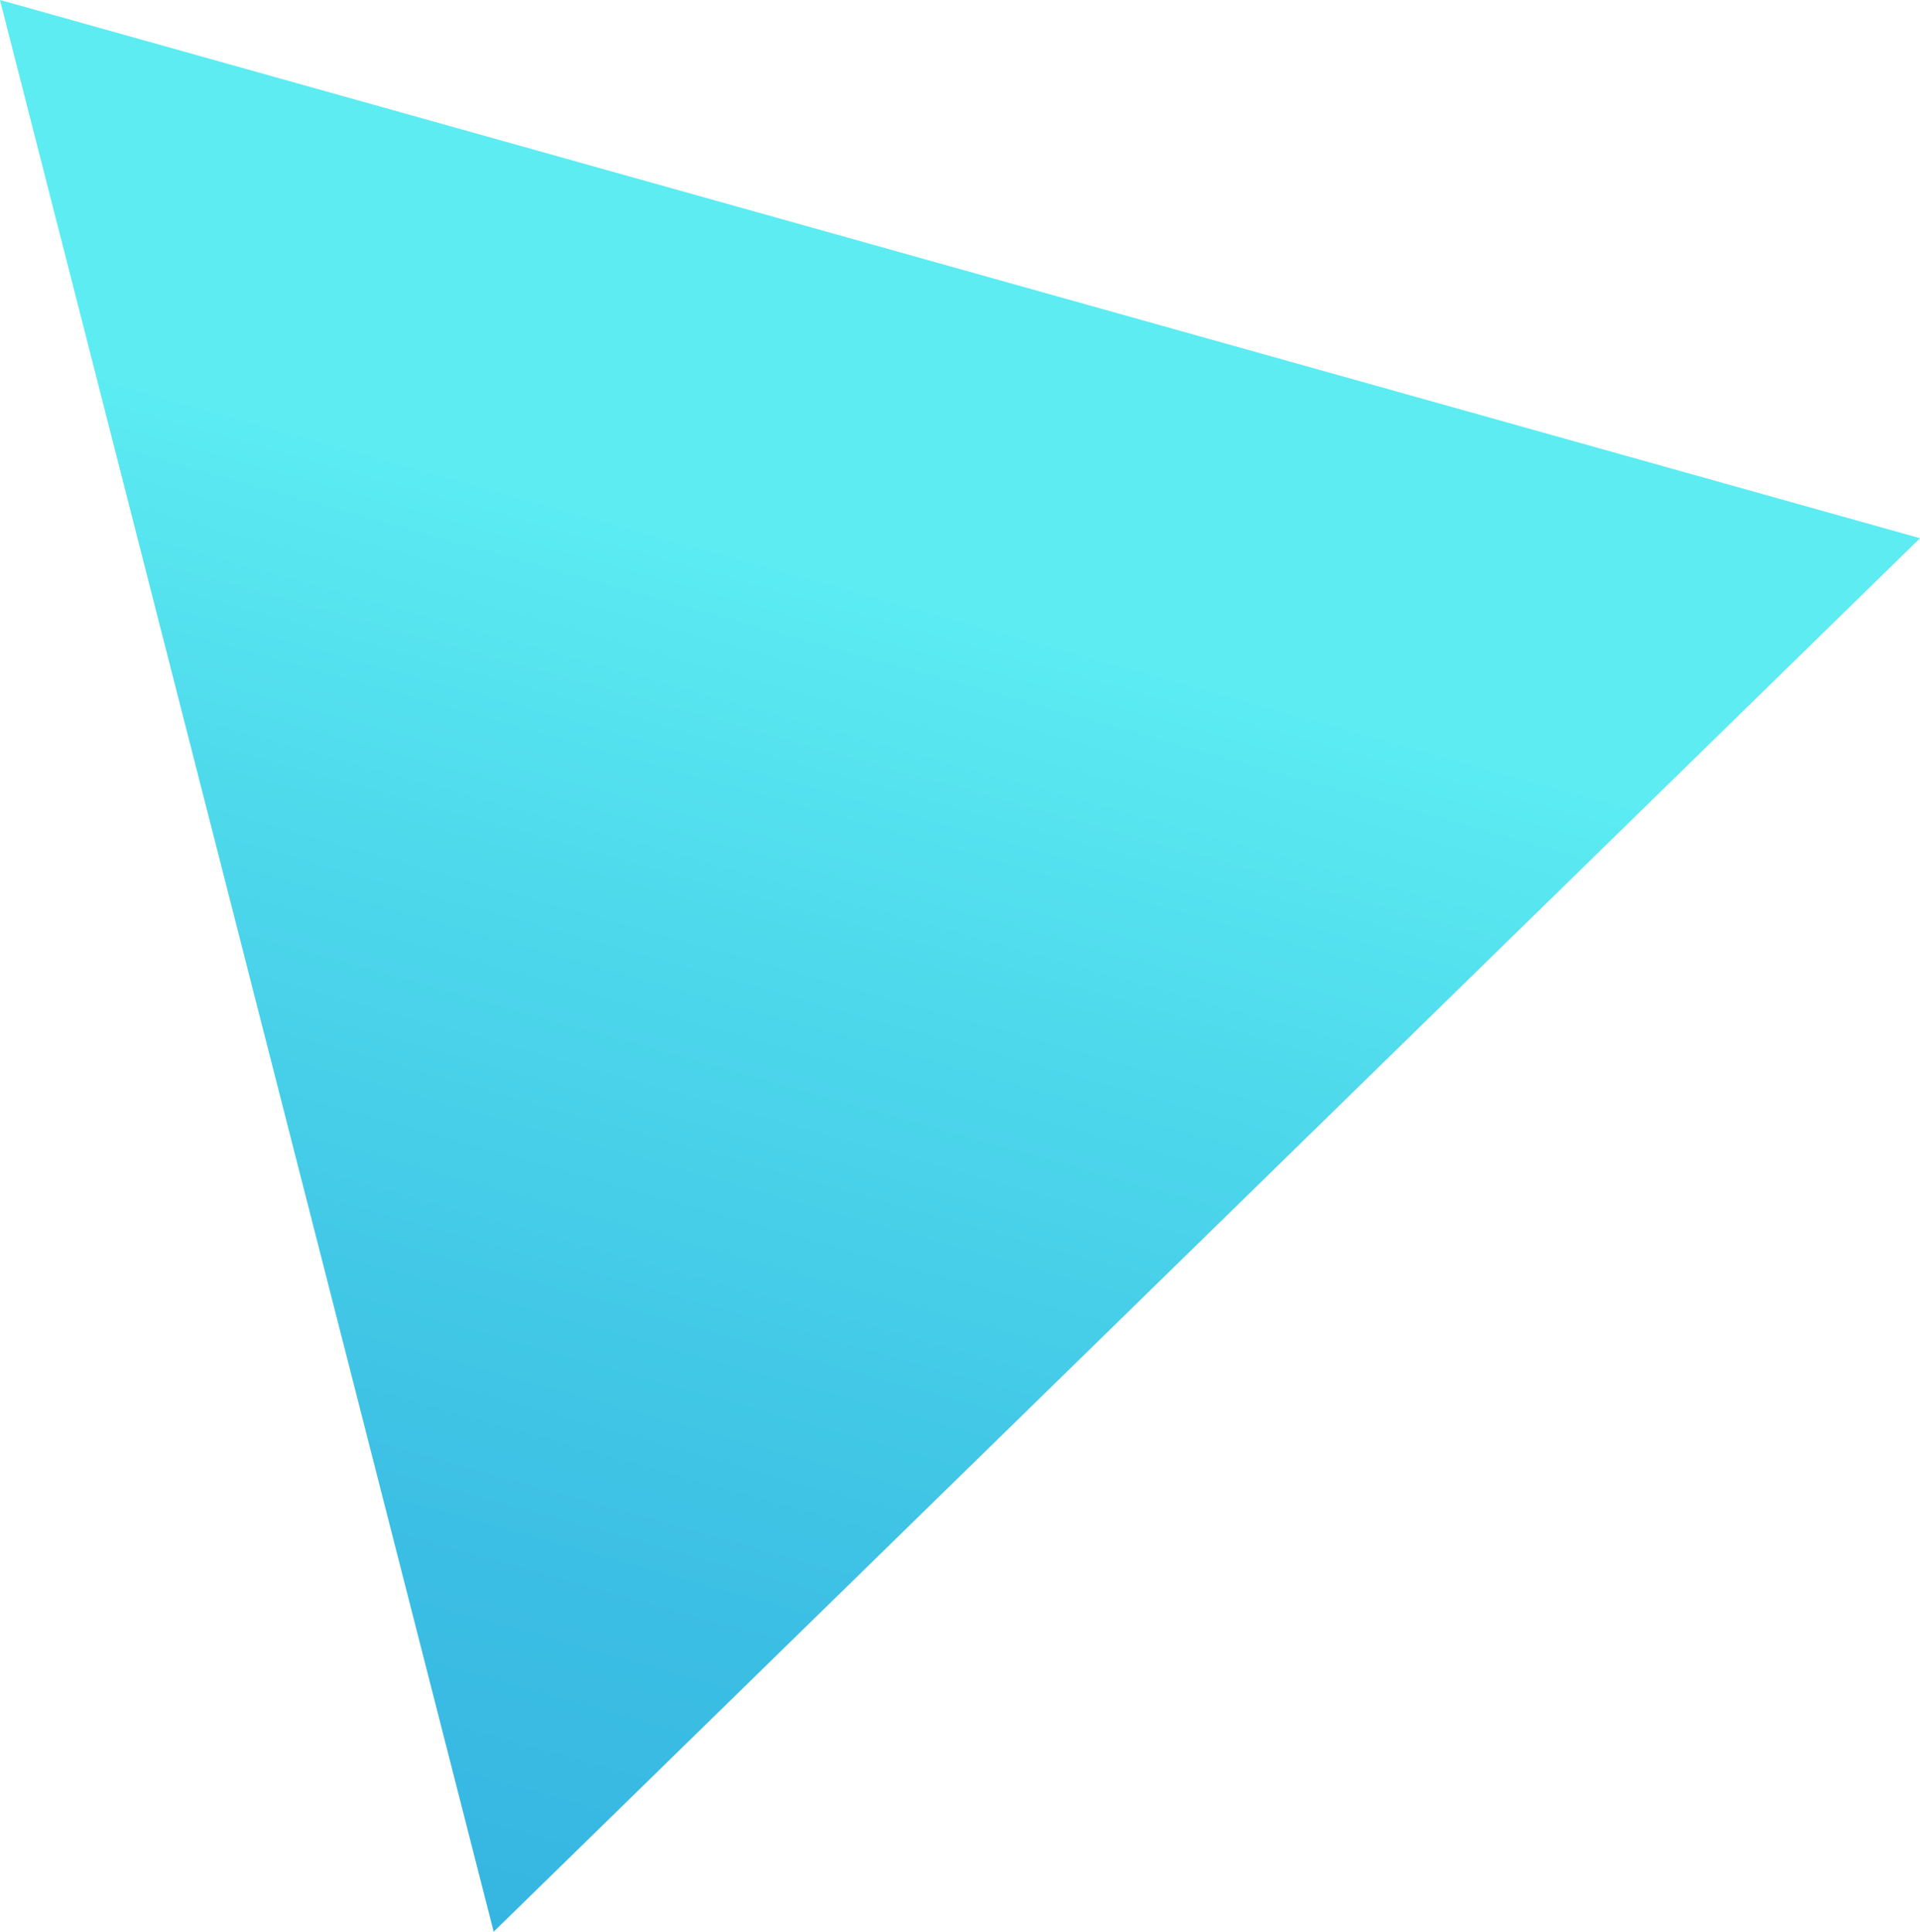 <?xml version="1.0" encoding="UTF-8"?><svg id="_イヤー_2" xmlns="http://www.w3.org/2000/svg" xmlns:xlink="http://www.w3.org/1999/xlink" viewBox="0 0 89.49 90.05"><defs><linearGradient id="_称未設定グラデーション_85" x1="3385.05" y1="-1030.74" x2="3465.54" y2="-1030.74" gradientTransform="translate(101.53 3627.67) rotate(-74.34)" gradientUnits="userSpaceOnUse"><stop offset="0" stop-color="#35b6e2"/><stop offset=".22" stop-color="#3cbfe4"/><stop offset=".59" stop-color="#4ed9ec"/><stop offset=".81" stop-color="#5cecf2"/></linearGradient></defs><g id="_イヤー_5"><polygon points="89.49 25.09 23.01 90.05 7.72 30.22 0 0 89.49 25.09" fill="url(#_称未設定グラデーション_85)"/></g></svg>